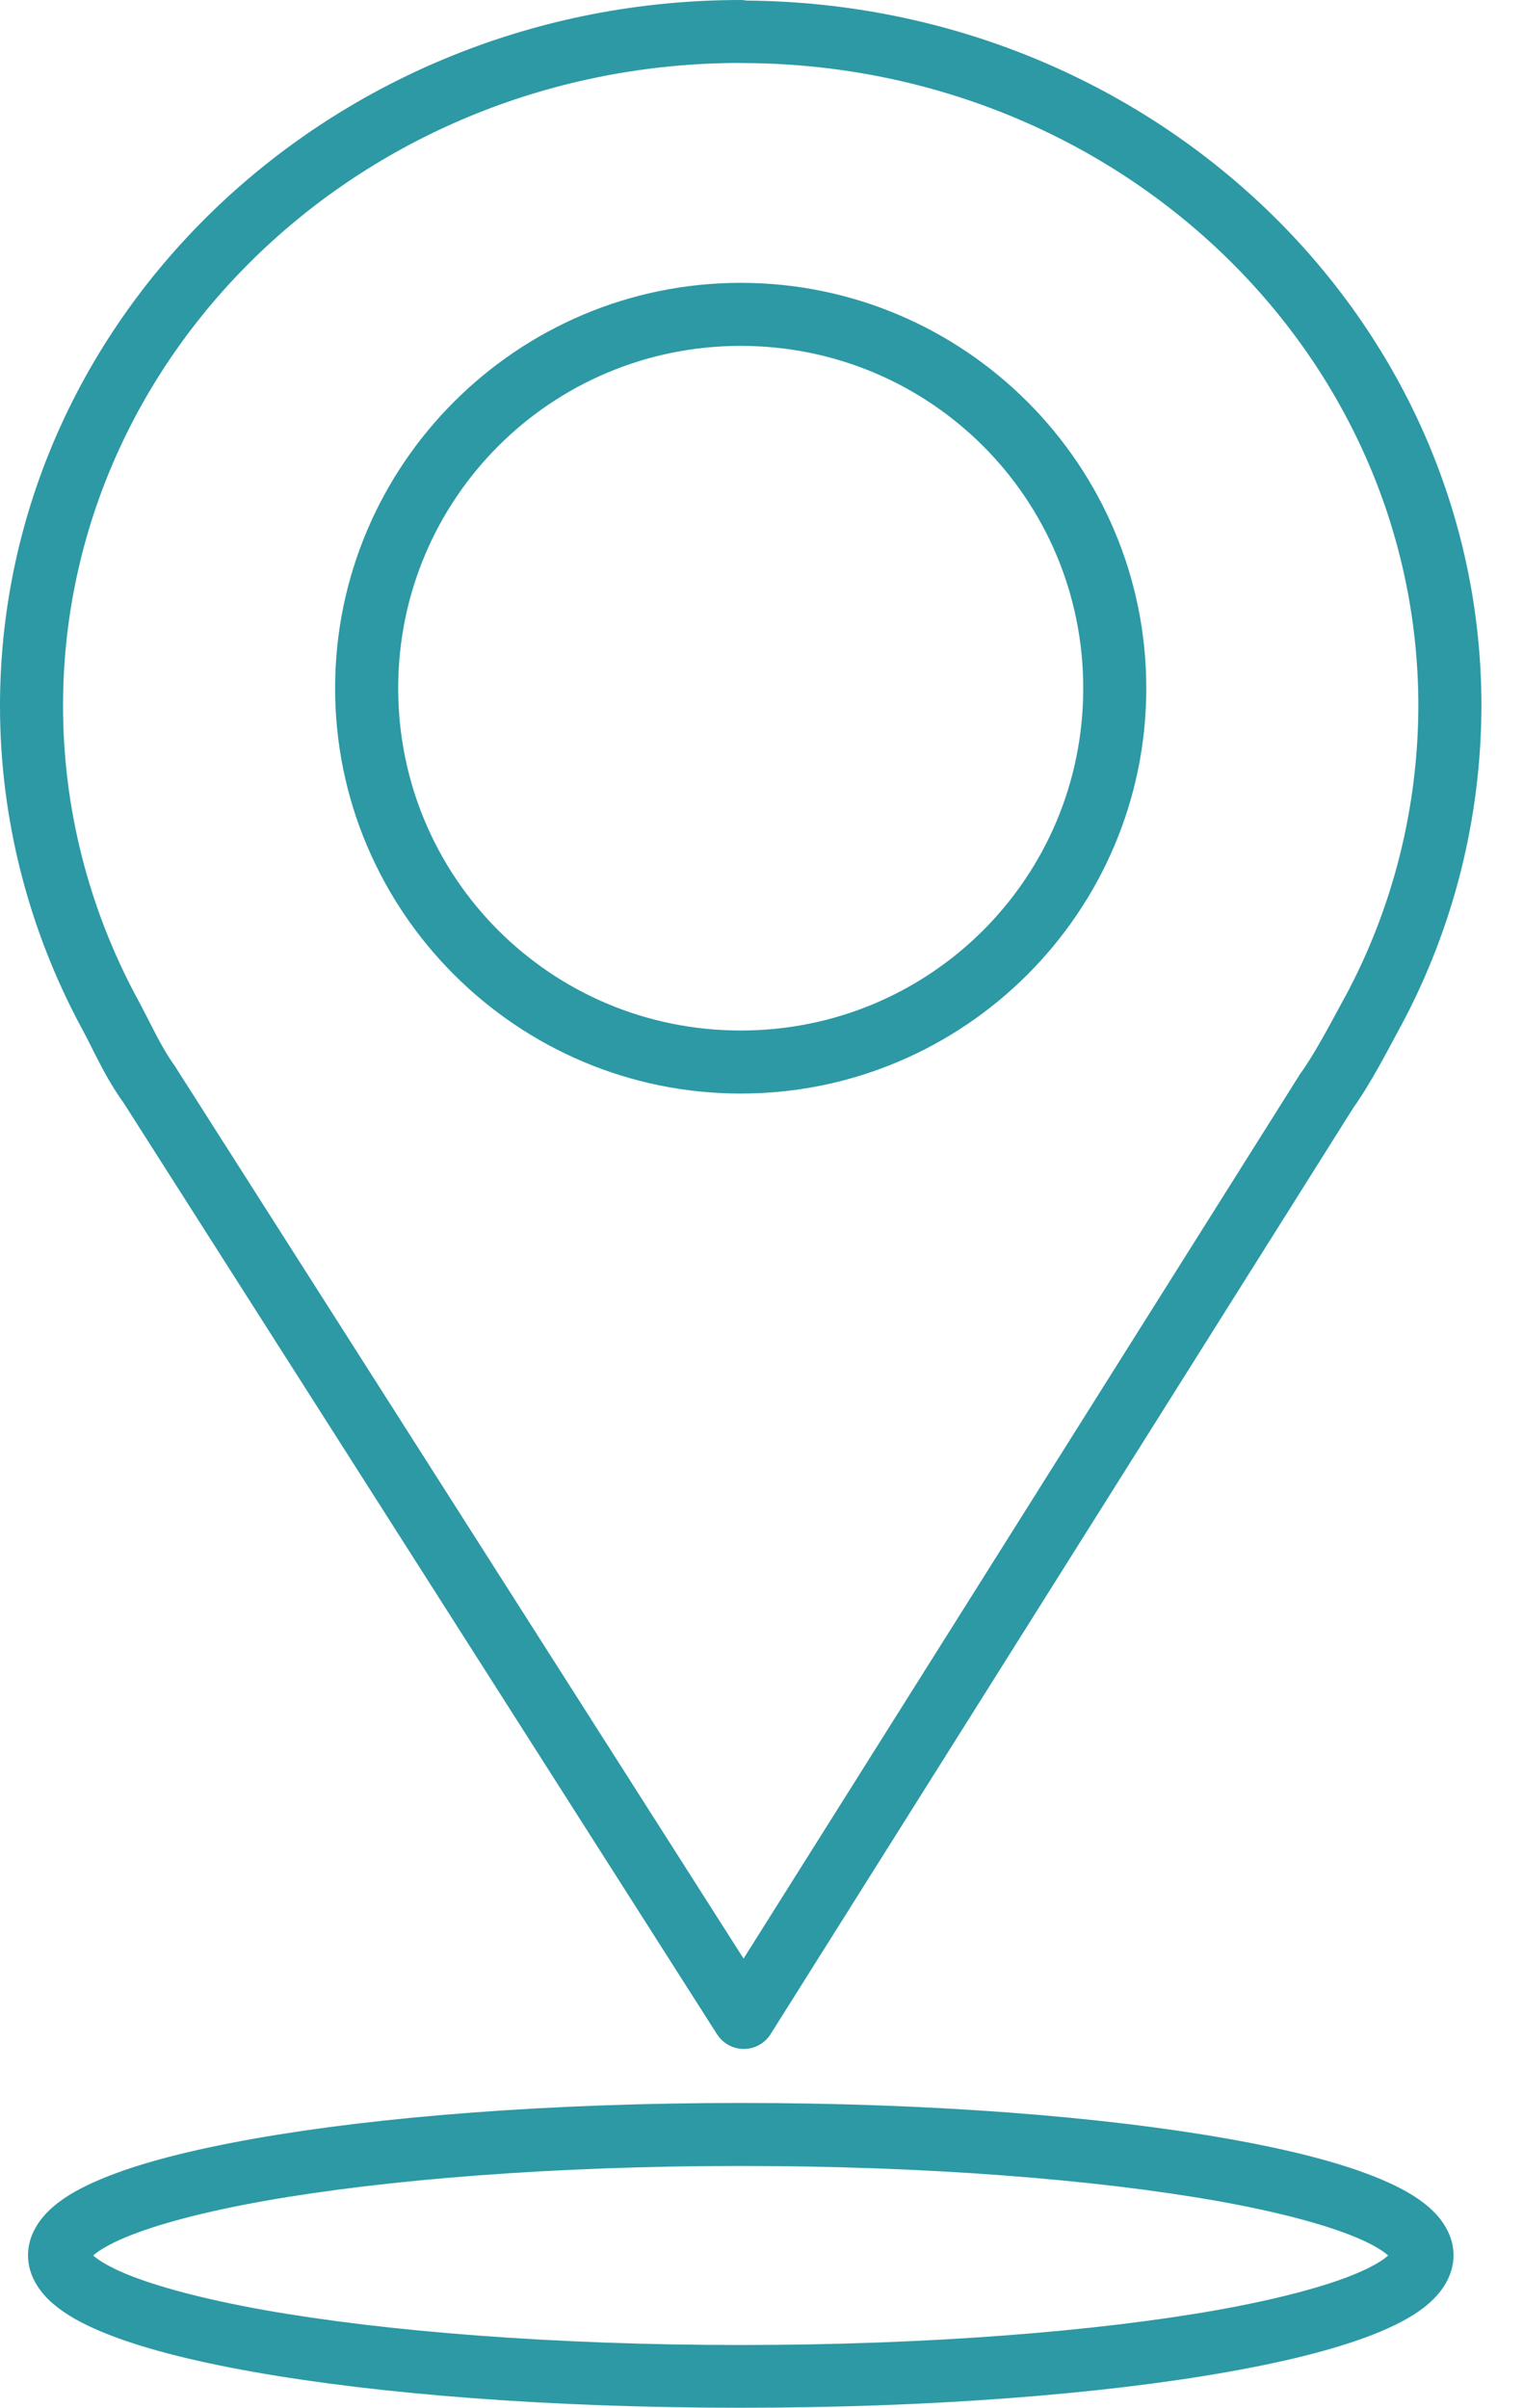 <svg width="31" height="49" viewBox="0 0 31 49" fill="none" xmlns="http://www.w3.org/2000/svg">
<path d="M15.077 0C6.775 0 0 6.422 0 14.369C0 16.639 0.566 18.878 1.649 20.9L1.647 20.898C1.653 20.906 1.657 20.916 1.663 20.924C1.915 21.389 2.126 21.902 2.513 22.439L14.598 41.404V41.402C14.716 41.588 14.922 41.698 15.141 41.698C15.362 41.698 15.566 41.584 15.683 41.4L27.552 22.535L27.53 22.568C27.905 22.043 28.238 21.391 28.501 20.904C28.503 20.902 28.503 20.902 28.503 20.902C29.592 18.88 30.148 16.641 30.154 14.37V14.368C30.154 6.462 23.443 0.076 15.197 0.012C15.157 0.004 15.119 0 15.079 0H15.077L15.077 0ZM15.077 1.283C22.719 1.283 28.87 7.151 28.87 14.369C28.864 16.431 28.361 18.461 27.374 20.295V20.293C27.099 20.798 26.772 21.424 26.489 21.82H26.487C26.479 21.831 26.473 21.843 26.465 21.853L15.135 39.859L3.574 21.719H3.576C3.568 21.709 3.562 21.697 3.554 21.687C3.267 21.29 3.074 20.837 2.78 20.294V20.296C2.78 20.296 2.78 20.294 2.778 20.294V20.292C1.795 18.456 1.283 16.425 1.283 14.367C1.283 7.15 7.435 1.283 15.075 1.281L15.077 1.283ZM15.077 5.756C10.526 5.756 6.821 9.458 6.821 14.006C6.821 18.553 10.526 22.255 15.077 22.255C19.628 22.255 23.332 18.553 23.332 14.006C23.332 9.458 19.628 5.756 15.077 5.756ZM15.077 7.039C18.936 7.039 22.049 10.15 22.049 14.006C22.049 17.862 18.936 20.972 15.077 20.972C11.218 20.972 8.105 17.862 8.105 14.006C8.105 10.15 11.218 7.039 15.077 7.039ZM15.077 42.797C11.216 42.797 7.724 43.071 5.159 43.526C3.877 43.755 2.83 44.021 2.052 44.348C1.663 44.512 1.338 44.687 1.073 44.917C0.806 45.148 0.57 45.484 0.57 45.897C0.57 46.31 0.806 46.647 1.073 46.877C1.34 47.108 1.663 47.282 2.052 47.447C2.83 47.773 3.877 48.042 5.159 48.27C7.724 48.725 11.216 49 15.077 49C18.938 49 22.43 48.725 24.995 48.27C26.277 48.042 27.326 47.773 28.104 47.447C28.493 47.282 28.818 47.108 29.083 46.877C29.349 46.647 29.586 46.31 29.586 45.897C29.586 45.484 29.349 45.148 29.083 44.917C28.816 44.687 28.493 44.512 28.104 44.348C27.326 44.021 26.277 43.753 24.995 43.526C22.43 43.071 18.938 42.797 15.077 42.797ZM15.077 44.079C18.876 44.079 22.316 44.356 24.771 44.791C25.998 45.009 26.983 45.272 27.607 45.535C27.92 45.665 28.14 45.799 28.242 45.889C28.253 45.897 28.248 45.895 28.255 45.901C28.248 45.907 28.253 45.905 28.242 45.913C28.14 46.004 27.92 46.138 27.607 46.268C26.983 46.531 25.998 46.793 24.771 47.012C22.316 47.447 18.876 47.723 15.077 47.723C11.278 47.723 7.838 47.447 5.383 47.012C4.156 46.793 3.173 46.531 2.547 46.268C2.234 46.138 2.014 46.004 1.911 45.913C1.901 45.905 1.905 45.907 1.899 45.901C1.905 45.895 1.901 45.897 1.911 45.889C2.014 45.799 2.234 45.665 2.547 45.535C3.171 45.272 4.156 45.009 5.383 44.791C7.838 44.356 11.278 44.079 15.077 44.079Z" fill="#2C99A4"/>
</svg>
